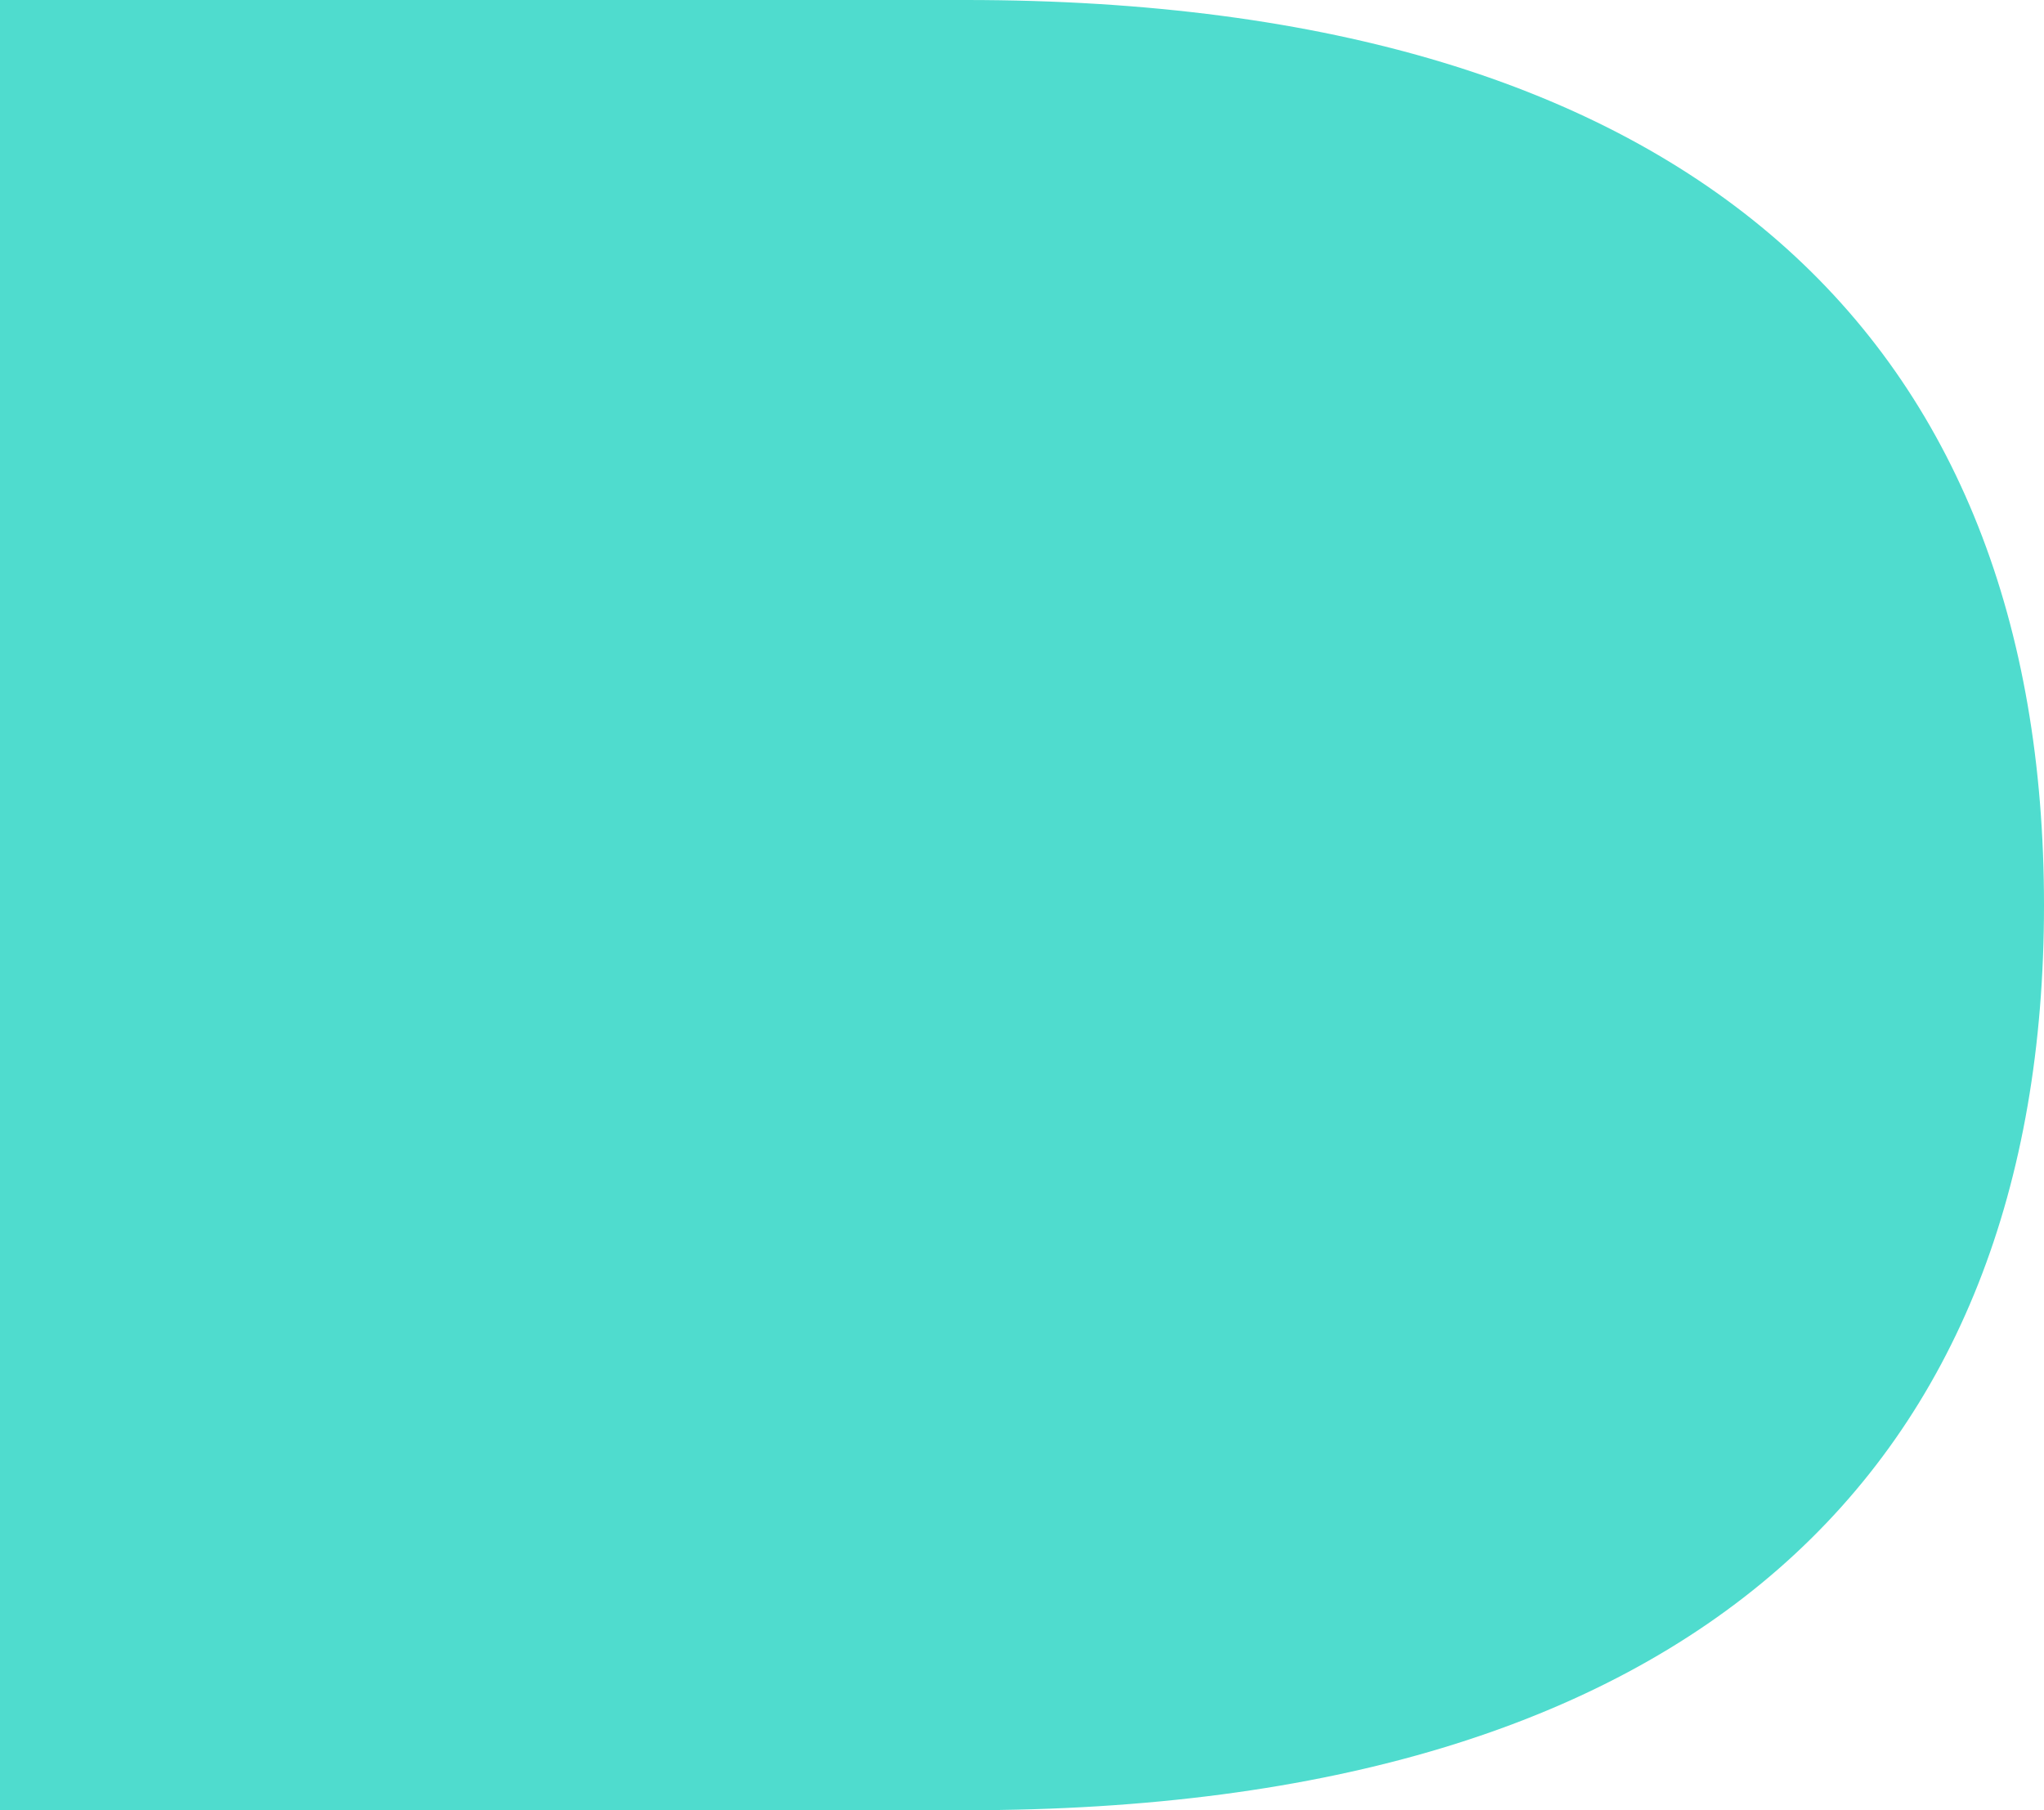 <svg width="35" height="31" viewBox="0 0 35 31" fill="none" xmlns="http://www.w3.org/2000/svg">
<path d="M35 15.502C35 5.861 29.037 0 16.537 0L0 0L0 31H16.537C29.037 31 35 25.139 35 15.502Z" fill="#4FDCCE"/>
</svg>
